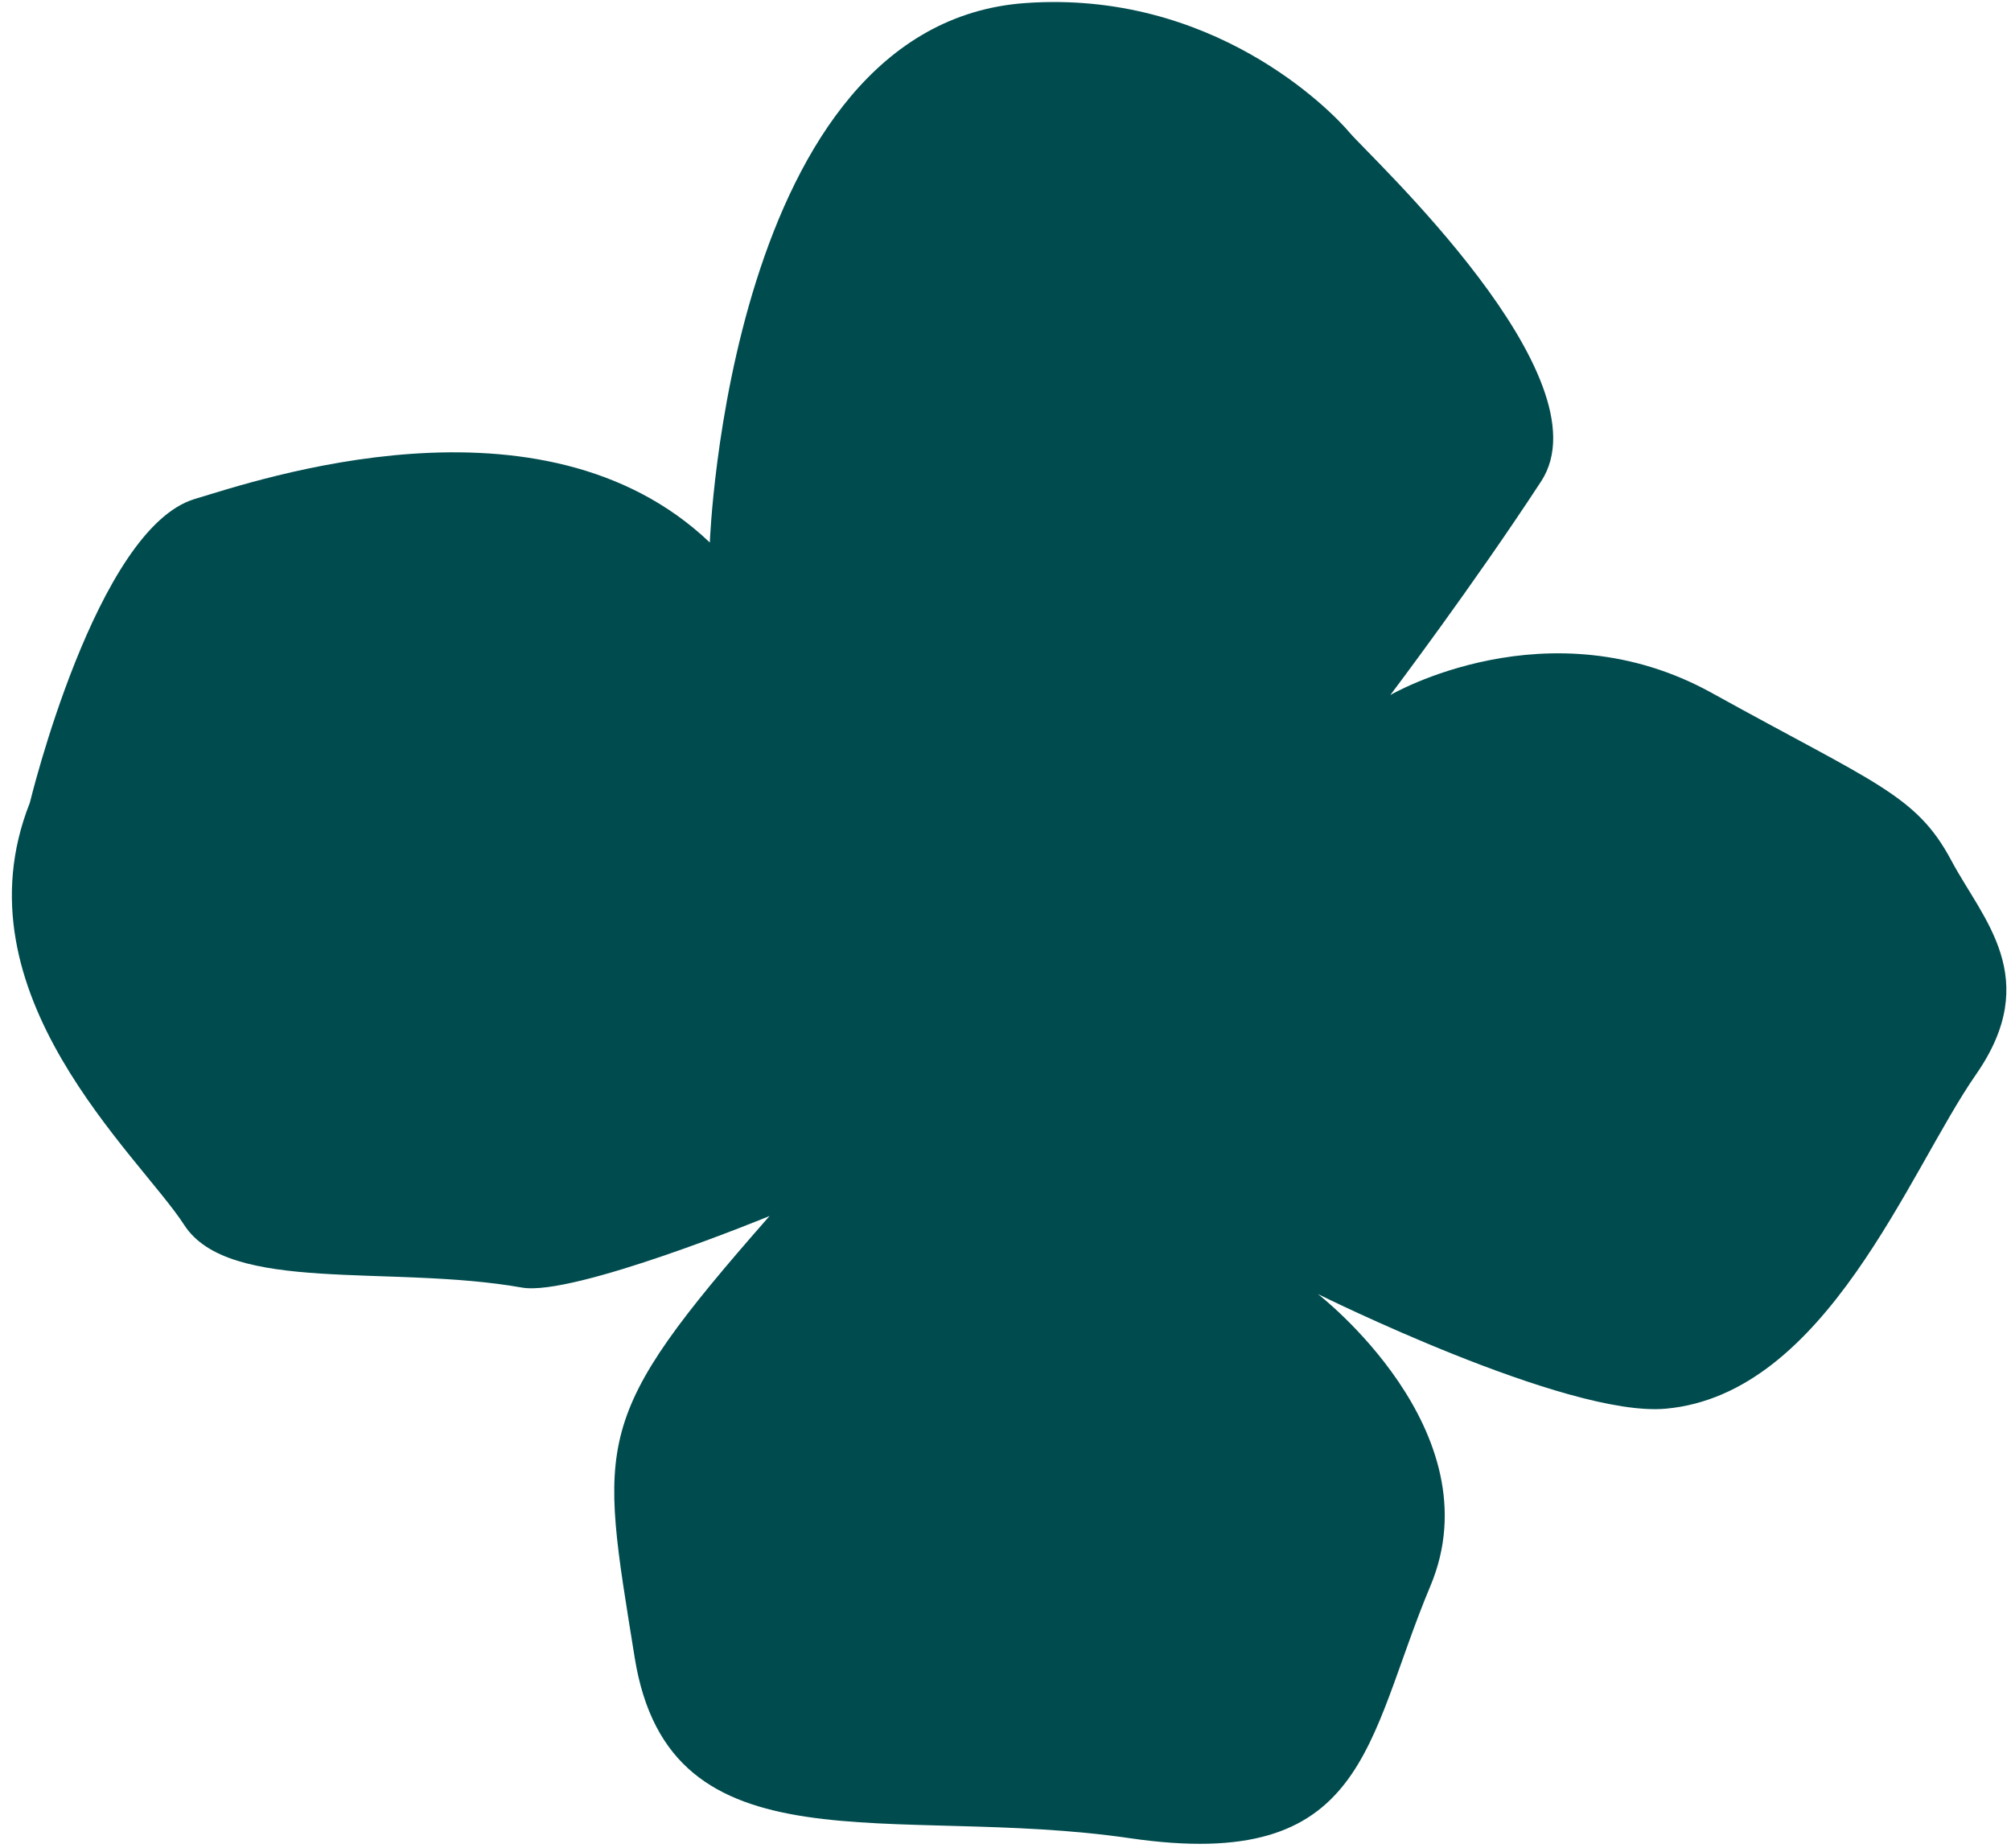 <svg width="123" height="113" xmlns="http://www.w3.org/2000/svg"><path d="M47.07 74.363s-11.987 4.936-15.145 4.377c-8.066-1.427-17.917.42-20.661-3.833C8.52 70.654-2.805 60.76 1.826 49.09c0 0 4.05-16.783 10.097-18.579 3.739-1.11 21.206-7.14 31.493 2.666 0 0 1.15-31.696 19.296-32.99 11.426-.815 18.633 6.49 19.844 7.933 1.21 1.442 15.855 14.967 11.705 21.317-4.149 6.35-9.225 13.068-9.225 13.068s9.673-5.66 19.678-.122c10.001 5.539 12.492 6.215 14.642 10.25 1.91 3.586 5.608 7.174 1.5 13.081-4.11 5.908-9.142 19.554-18.981 20.434-6.06.543-21.267-7.012-21.267-7.012s10.865 8.365 6.879 17.856c-3.986 9.492-3.82 17.548-18.379 15.421-14.558-2.125-28.144 2.31-30.289-11.05-2.144-13.36-2.71-14.526 8.25-27" fill="#004B4E" fill-rule="evenodd"/></svg>